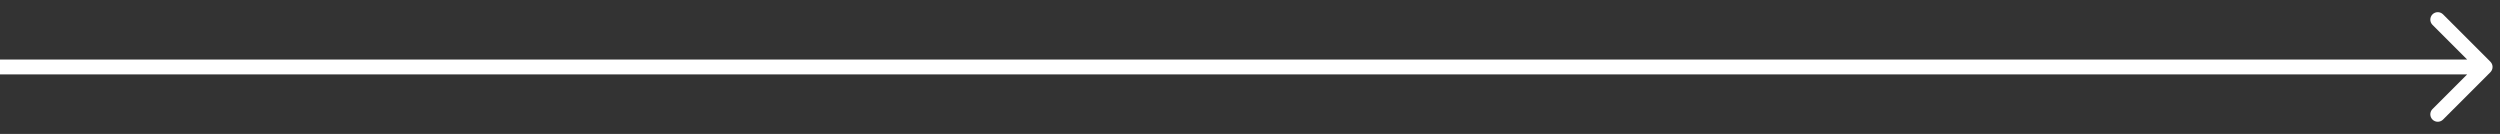 <svg width="168" height="9" viewBox="0 0 168 9" fill="none" xmlns="http://www.w3.org/2000/svg">
<rect x="0" y="0" width="168" height="9" fill="#333333" stroke="none"/>
<path d="M167.354 4.854C167.549 4.658 167.549 4.342 167.354 4.146L164.172 0.964C163.976 0.769 163.66 0.769 163.464 0.964C163.269 1.16 163.269 1.476 163.464 1.672L166.293 4.5L163.464 7.328C163.269 7.524 163.269 7.84 163.464 8.036C163.66 8.231 163.976 8.231 164.172 8.036L167.354 4.854ZM0 5H167V4H0V5Z" fill="white"/>
</svg>
